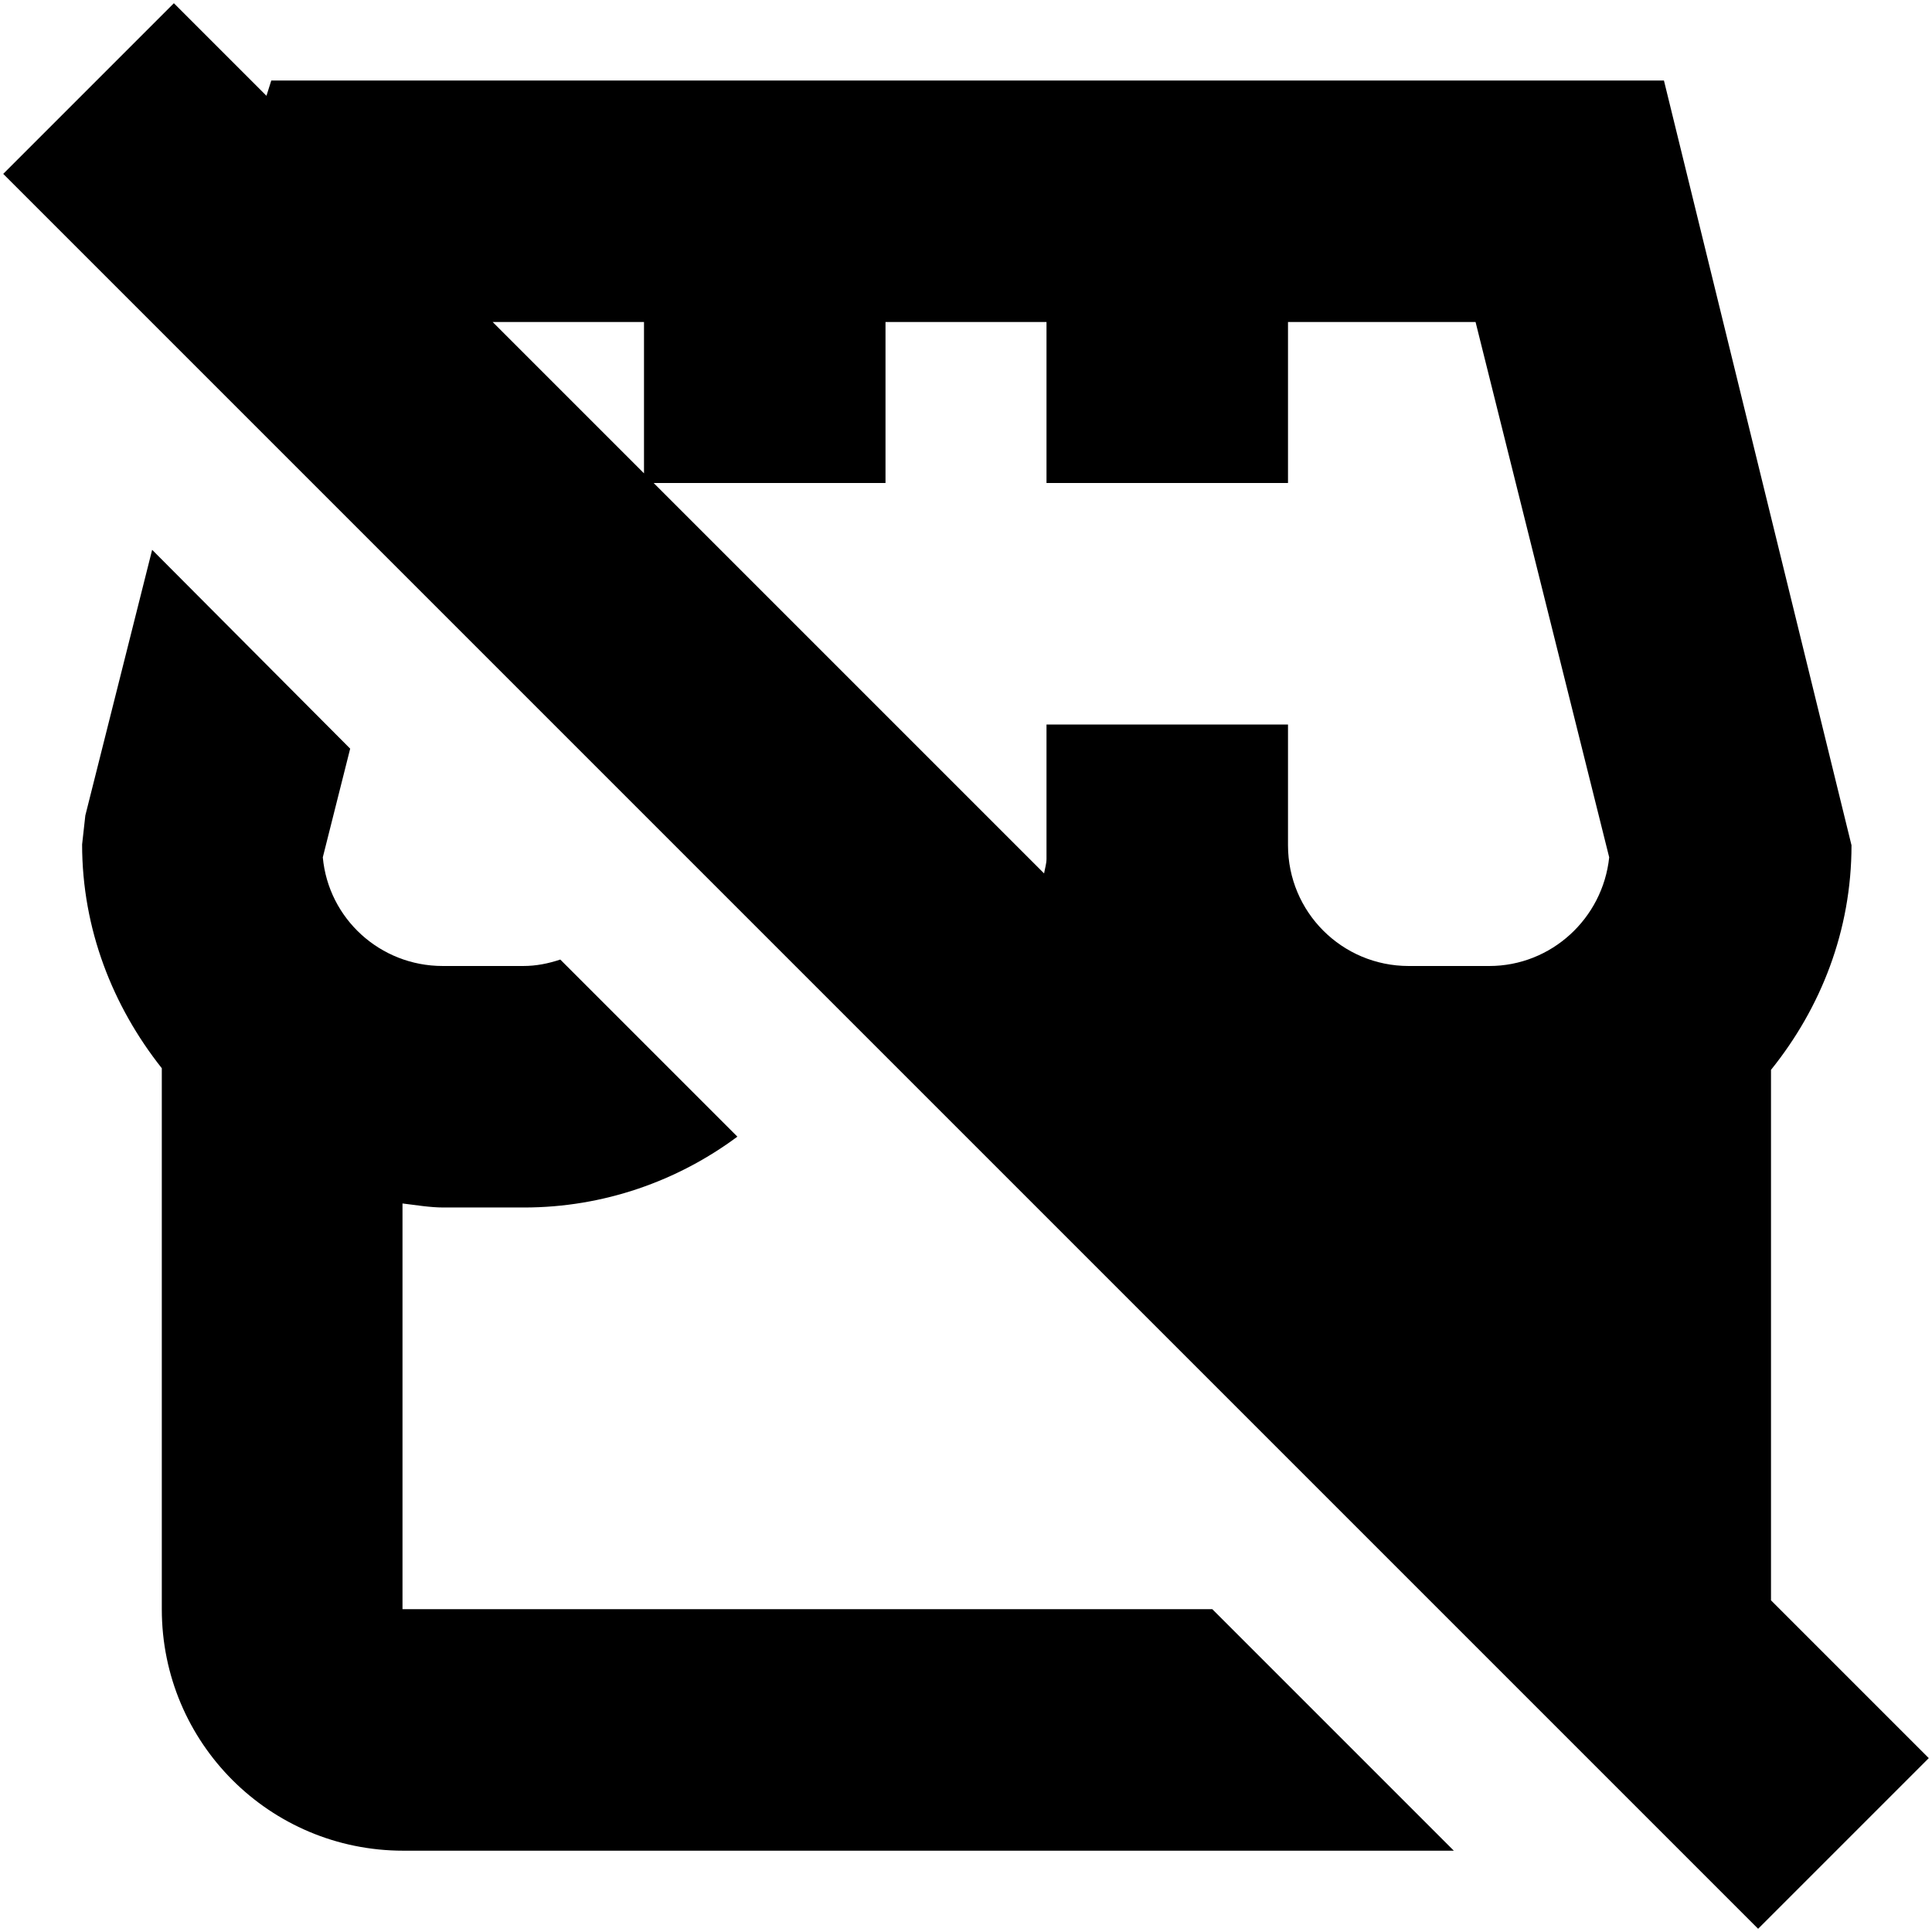 <?xml version="1.0" encoding="UTF-8"?>
<svg xmlns="http://www.w3.org/2000/svg" id="Layer_1" data-name="Layer 1" viewBox="0 0 24 24" width="512" height="512"><path d="M22,13.29c.62-.77,1-1.73,1-2.79L20.67,1H3.37l-.06,.19L2.16,.04,.04,2.16,21.84,23.96l2.12-2.12-1.96-1.96v-6.58Zm-2.01-2.64c-.08,.76-.72,1.35-1.49,1.35h-1c-.83,0-1.5-.67-1.5-1.5v-1.5h-3v1.67c0,.06-.02,.12-.03,.18l-4.85-4.85h2.88v-2h2v2h3v-2h2.33l1.66,6.65ZM8,4v1.88l-1.88-1.88h1.88Z"/><path d="M5,20v-5.05c.17,.02,.34,.05,.51,.05h1c.99,0,1.91-.33,2.65-.88l-2.2-2.2c-.15,.05-.3,.08-.46,.08h-1c-.78,0-1.42-.59-1.49-1.35l.34-1.35L1.89,6.83l-.83,3.3-.04,.36c0,1.05,.38,2.01,.99,2.78v6.72c0,1.66,1.34,3,3,3h13.05l-3-3H5Z"/></svg>
